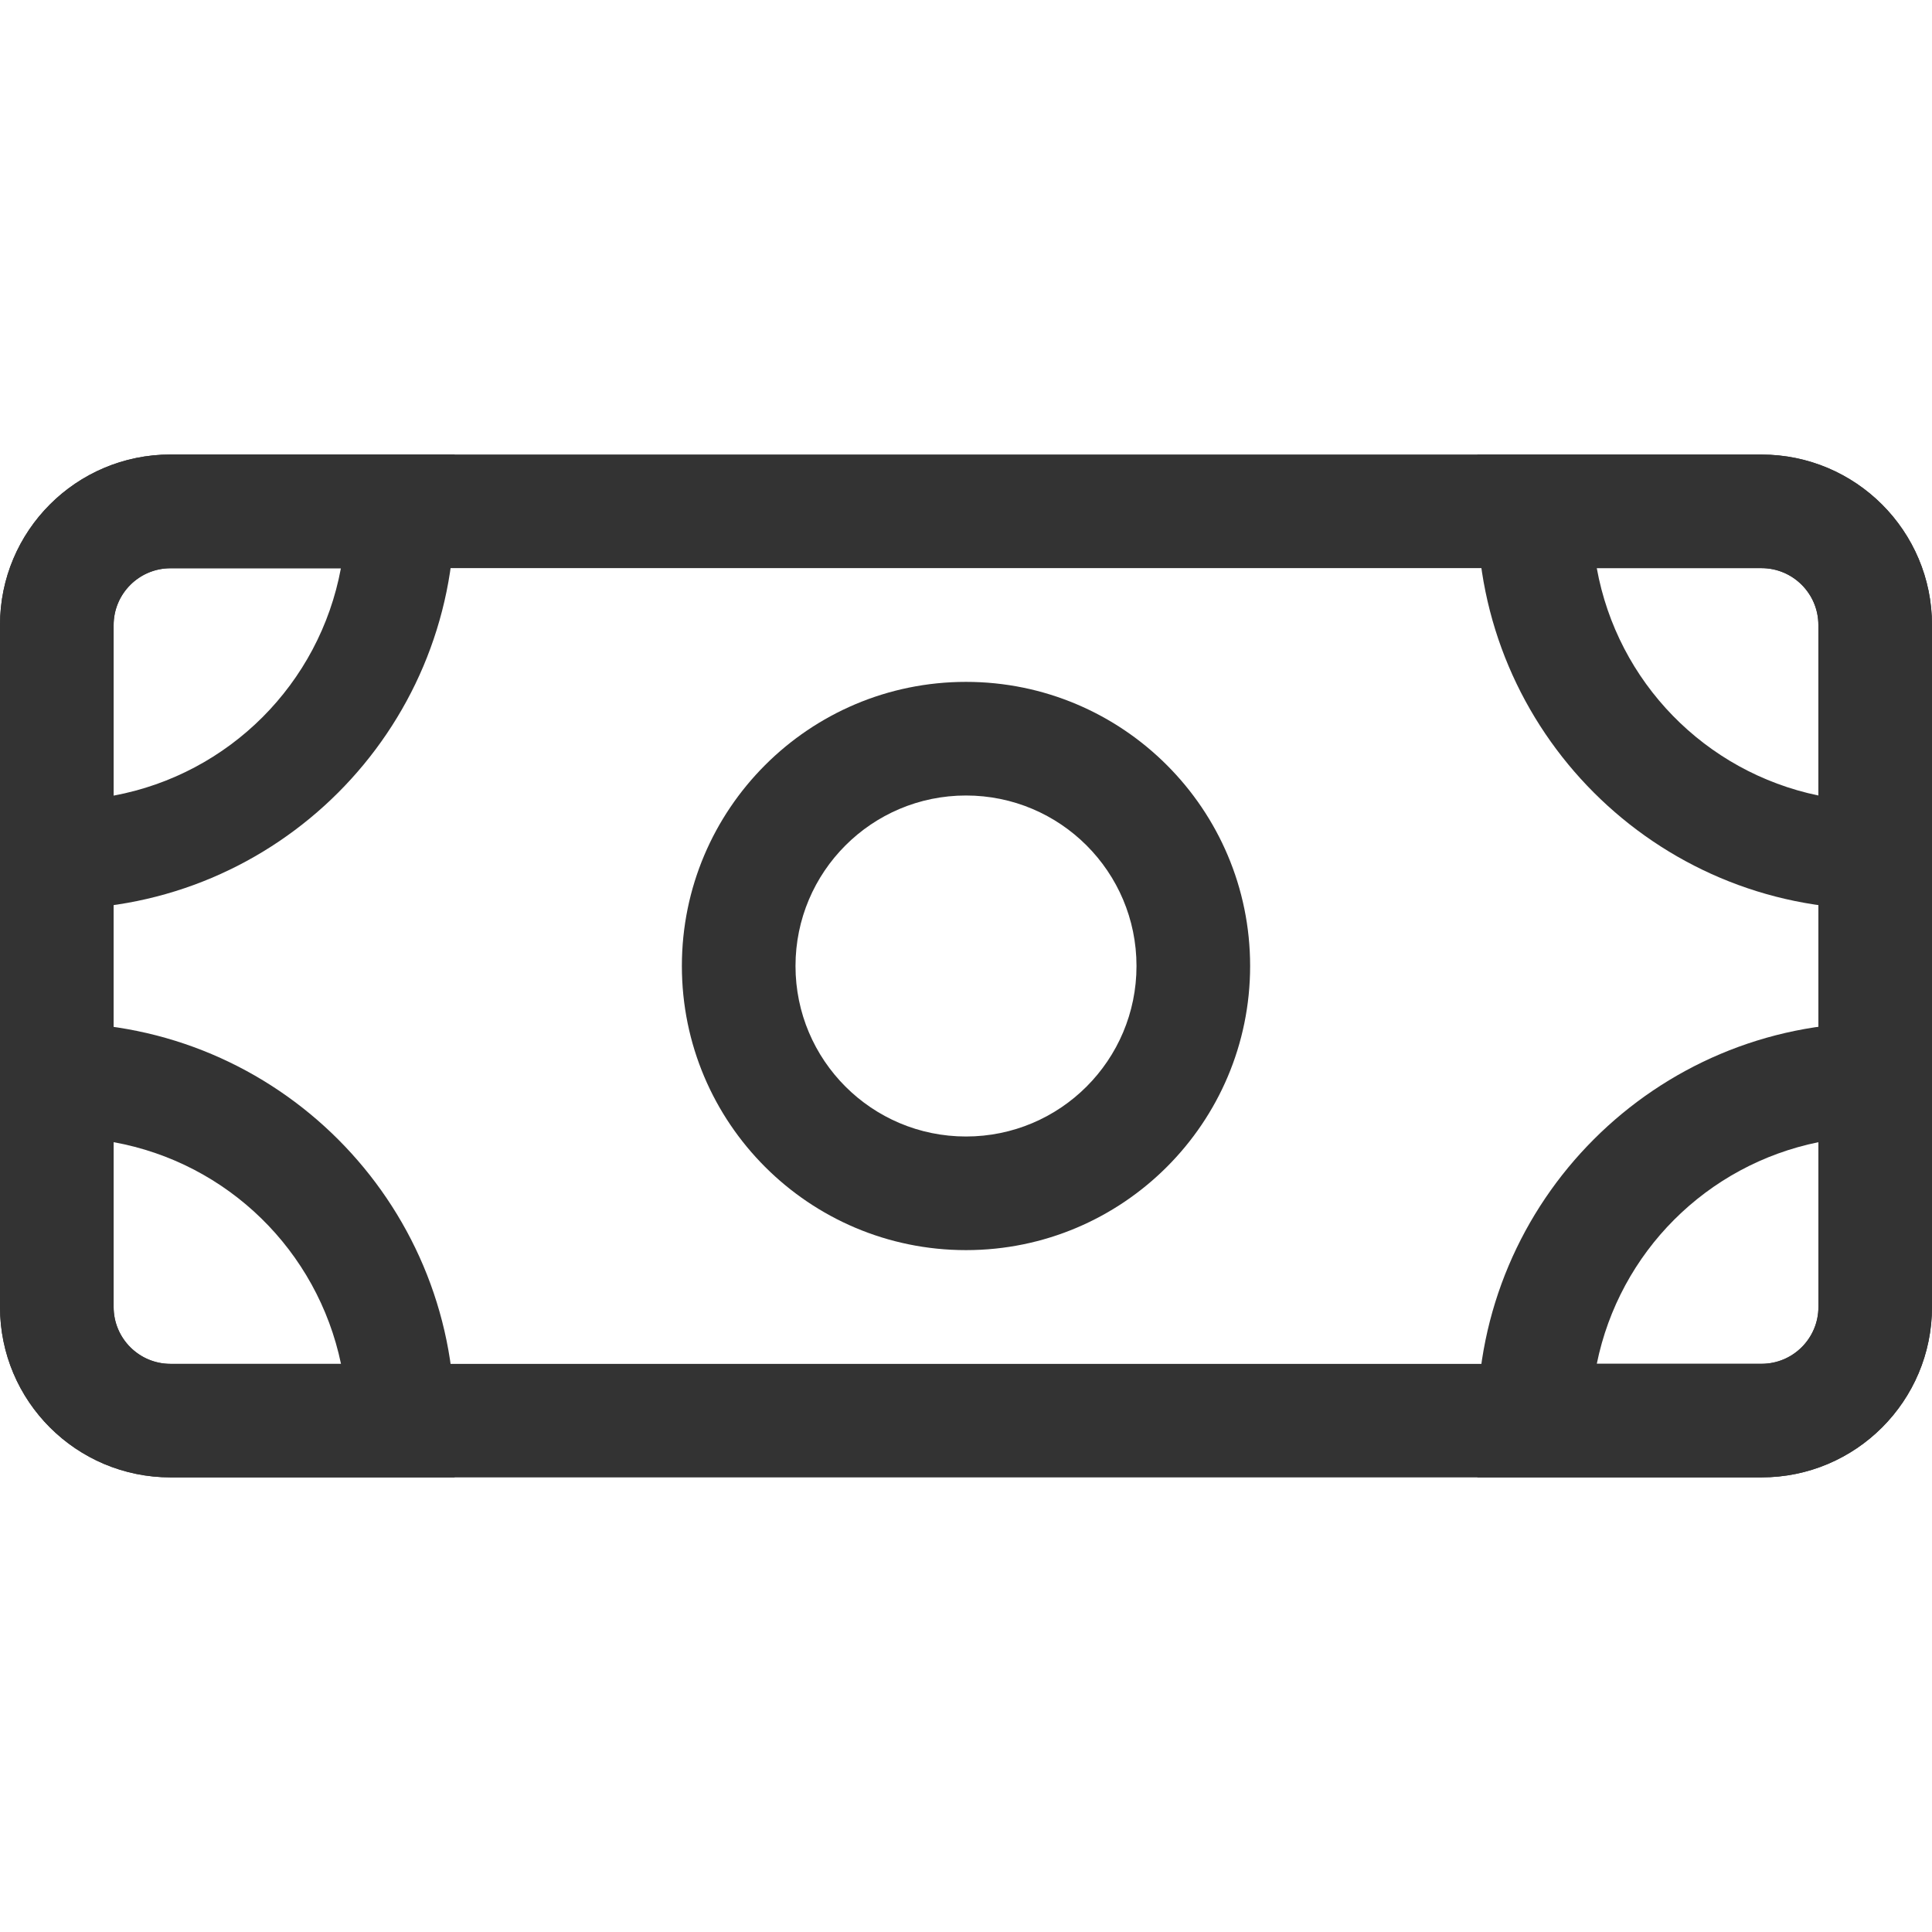 <?xml version="1.0" encoding="utf-8"?>
<!-- Generator: Adobe Illustrator 23.0.3, SVG Export Plug-In . SVG Version: 6.00 Build 0)  -->
<svg version="1.1" id="Layer_1" xmlns="http://www.w3.org/2000/svg" xmlns:xlink="http://www.w3.org/1999/xlink" x="0px" y="0px"
	 viewBox="0 0 16 16" enable-background="new 0 0 16 16" xml:space="preserve">
<title>BT Express</title>
<g>
	<path fill="#333333" d="M14.588,12.235H1.412C0.632,12.235,0,11.603,0,10.824V5.176
		c0-0.78,0.632-1.412,1.412-1.412h13.176C15.368,3.765,16,4.397,16,5.176v5.647
		C16,11.603,15.368,12.235,14.588,12.235z M1.412,4.706c-0.26,0-0.471,0.211-0.471,0.471v5.647
		c0,0.26,0.211,0.471,0.471,0.471h13.176c0.26,0,0.471-0.211,0.471-0.471V5.176
		c0-0.26-0.211-0.471-0.471-0.471H1.412z"/>
	<path fill="#333333" d="M8,10.353c-1.299,0-2.353-1.053-2.353-2.353S6.701,5.647,8,5.647
		S10.353,6.701,10.353,8S9.299,10.353,8,10.353z M8,6.588C7.22,6.588,6.588,7.22,6.588,8
		S7.22,9.412,8,9.412S9.412,8.78,9.412,8S8.78,6.588,8,6.588z"/>
	<path fill="#333333" d="M16,7.529h-0.471c-1.819,0-3.294-1.475-3.294-3.294V3.765h2.353
		C15.368,3.765,16,4.397,16,5.176V7.529z M13.224,4.706c0.171,0.943,0.897,1.687,1.835,1.882V5.176
		c0-0.26-0.211-0.471-0.471-0.471H13.224z"/>
	<path fill="#333333" d="M0.471,7.529H0V5.176c0-0.78,0.632-1.412,1.412-1.412h2.353v0.471
		C3.765,6.055,2.29,7.529,0.471,7.529z M1.412,4.706c-0.26,0-0.471,0.211-0.471,0.471v1.412
		c0.956-0.178,1.704-0.926,1.882-1.882H1.412z"/>
	<path fill="#333333" d="M3.765,12.235H1.412C0.632,12.235,0,11.603,0,10.824V8.471h0.471
		c1.819,0,3.294,1.475,3.294,3.294V12.235z M0.941,9.459v1.365c0,0.26,0.211,0.471,0.471,0.471h1.412
		C2.628,10.356,1.884,9.63,0.941,9.459z"/>
	<path fill="#333333" d="M14.588,12.235h-2.353v-0.471c0-1.819,1.475-3.294,3.294-3.294H16v2.353
		C16,11.603,15.368,12.235,14.588,12.235z M13.224,11.294h1.365c0.26,0,0.471-0.211,0.471-0.471V9.459
		C14.134,9.647,13.412,10.37,13.224,11.294z"/>
</g>
</svg>
